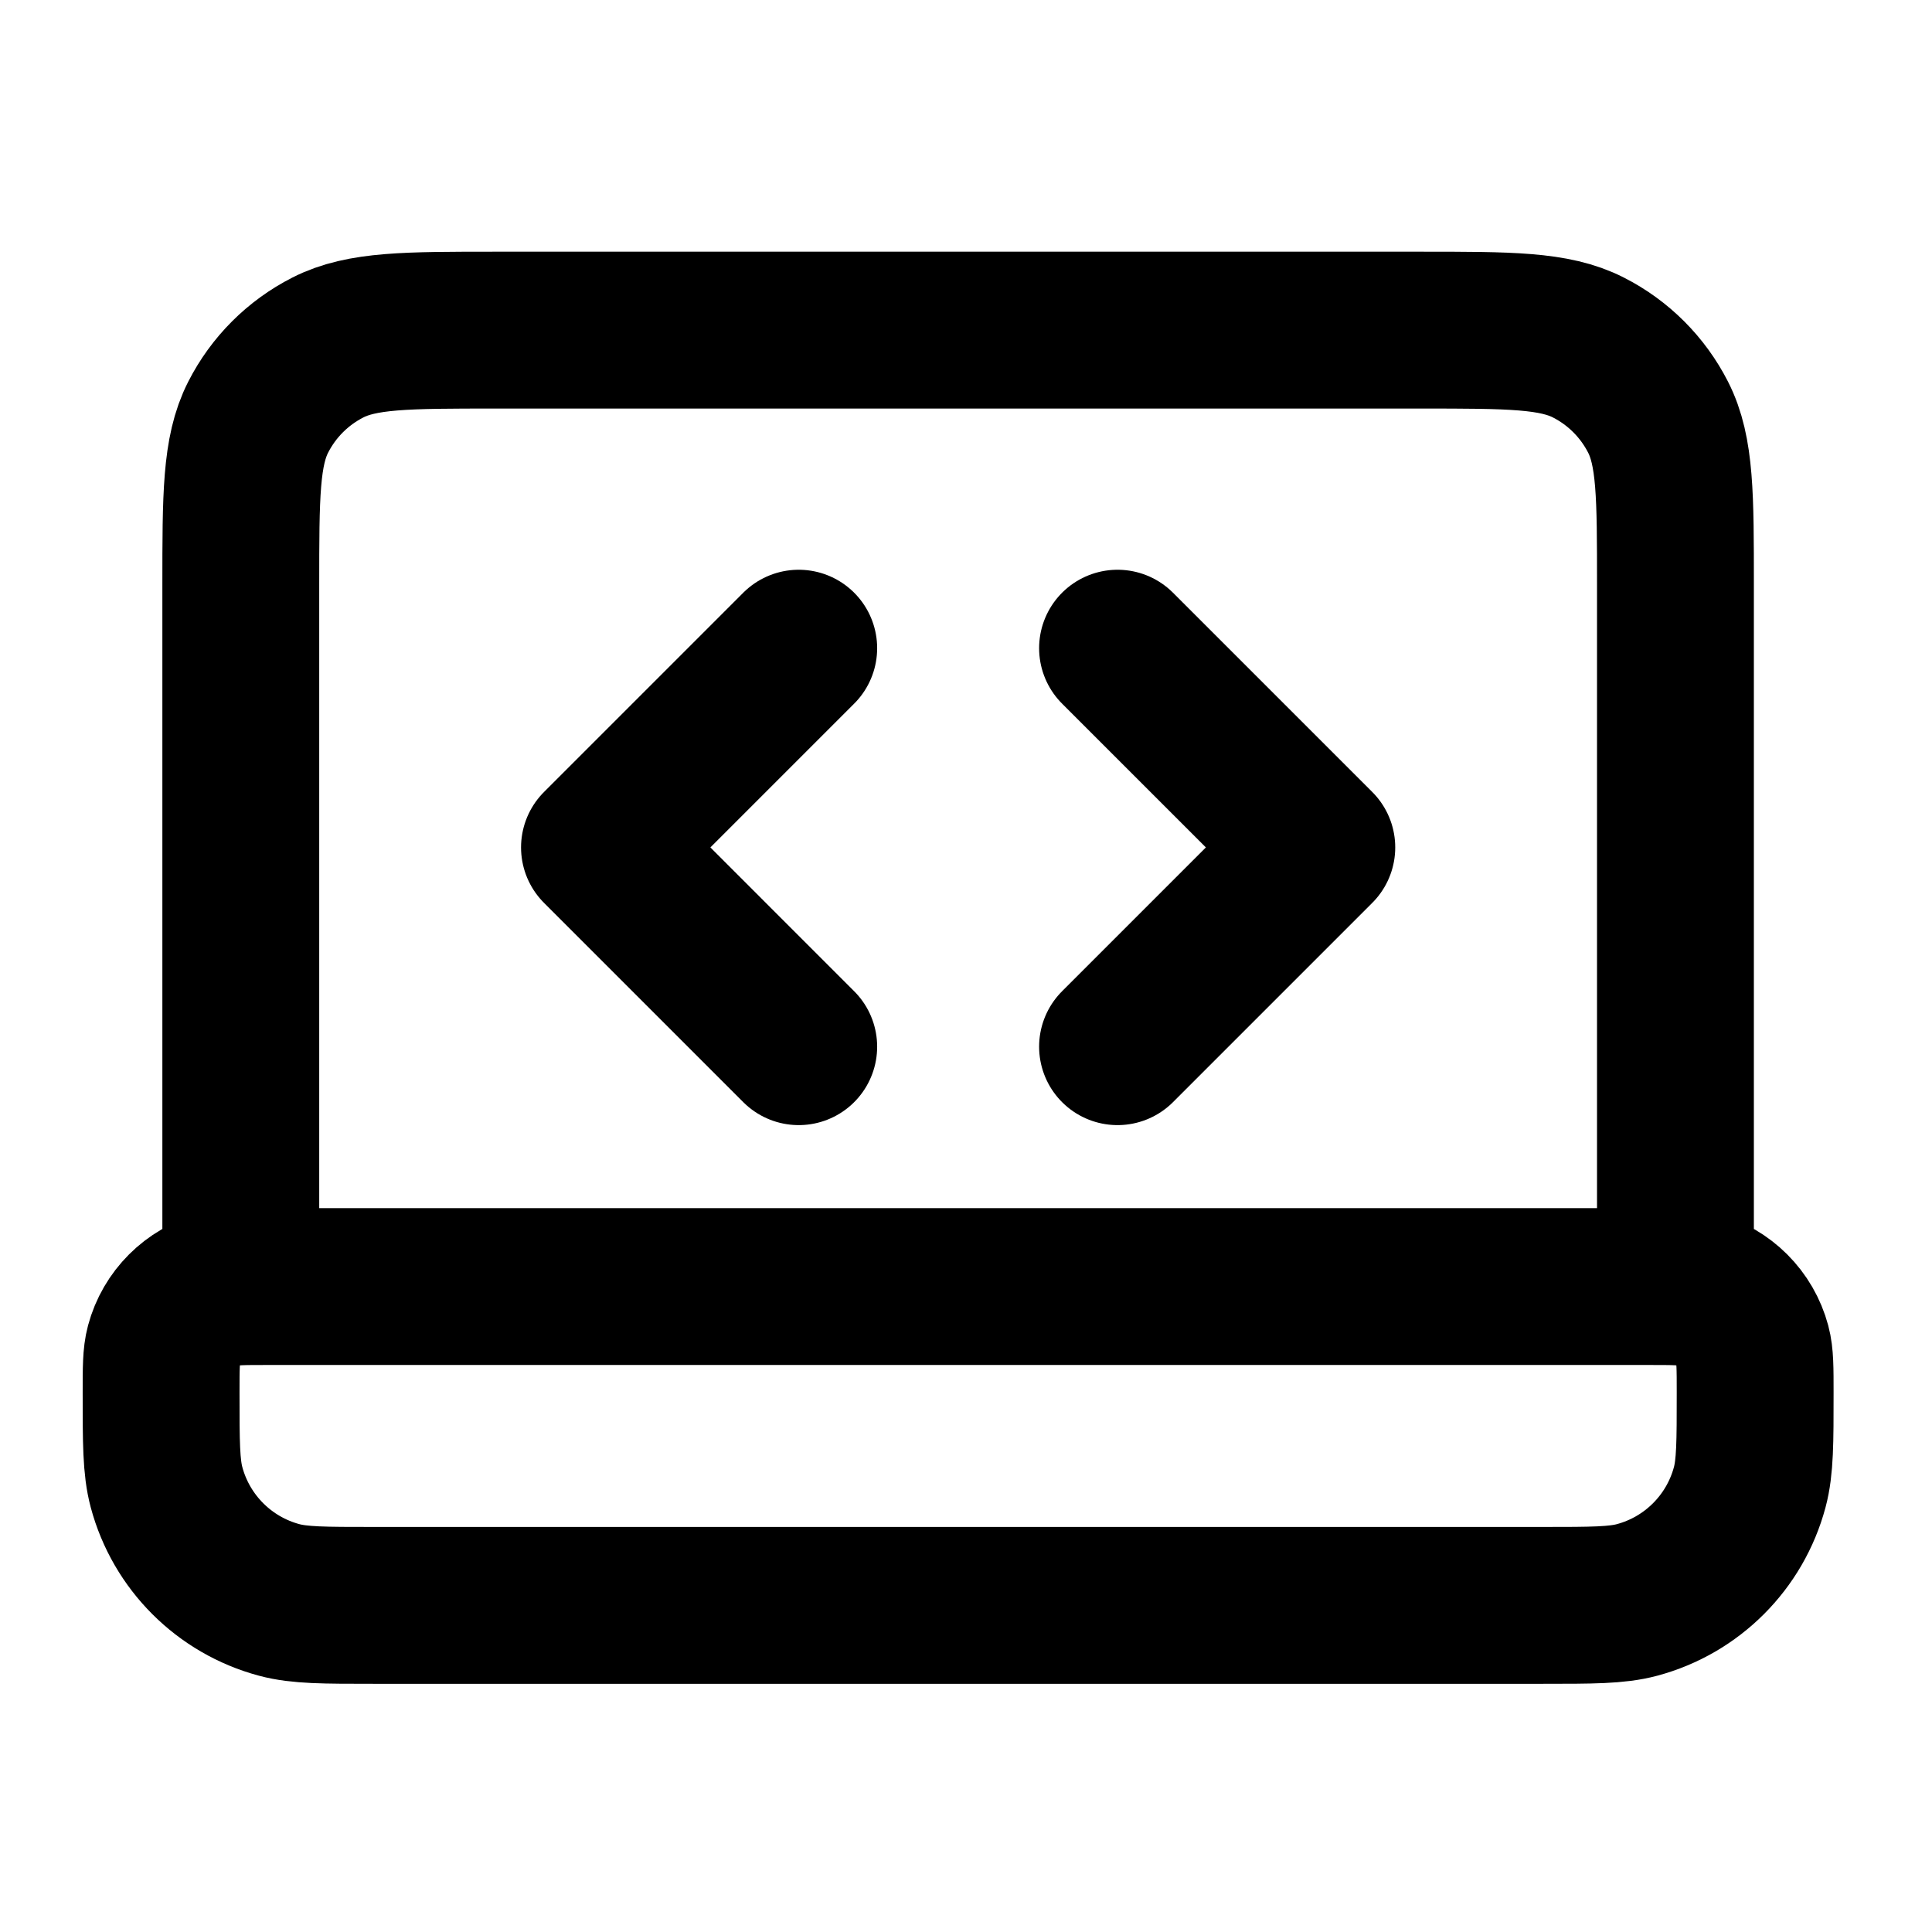 <svg width="101" height="101" viewBox="0 0 101 101" fill="none" xmlns="http://www.w3.org/2000/svg">
<path d="M87.588 67.258V30.592C87.588 25.924 87.588 23.591 86.68 21.808C85.881 20.24 84.606 18.965 83.038 18.167C81.256 17.258 78.922 17.258 74.255 17.258H25.922C21.255 17.258 18.921 17.258 17.139 18.167C15.571 18.965 14.296 20.24 13.497 21.808C12.588 23.591 12.588 25.924 12.588 30.592V67.258M19.533 83.925H80.644C83.227 83.925 84.519 83.925 85.579 83.641C88.454 82.871 90.701 80.624 91.471 77.749C91.755 76.689 91.755 75.397 91.755 72.814C91.755 71.522 91.755 70.876 91.613 70.347C91.228 68.909 90.105 67.786 88.667 67.4C88.137 67.258 87.491 67.258 86.2 67.258H13.977C12.686 67.258 12.04 67.258 11.51 67.4C10.072 67.786 8.949 68.909 8.564 70.347C8.422 70.876 8.422 71.522 8.422 72.814C8.422 75.397 8.422 76.689 8.706 77.749C9.476 80.624 11.723 82.871 14.598 83.641C15.658 83.925 16.95 83.925 19.533 83.925Z" stroke="black" stroke-width="8.2" stroke-linecap="round" stroke-linejoin="round"/>
<path d="M58.422 54.718L68.839 44.301C64.771 40.233 62.49 37.953 58.422 33.885M41.755 33.885C37.687 37.953 35.407 40.233 31.339 44.301C35.407 48.369 37.687 50.65 41.755 54.718" stroke="black" stroke-width="8.2" stroke-linecap="round" stroke-linejoin="round"/>
</svg>
